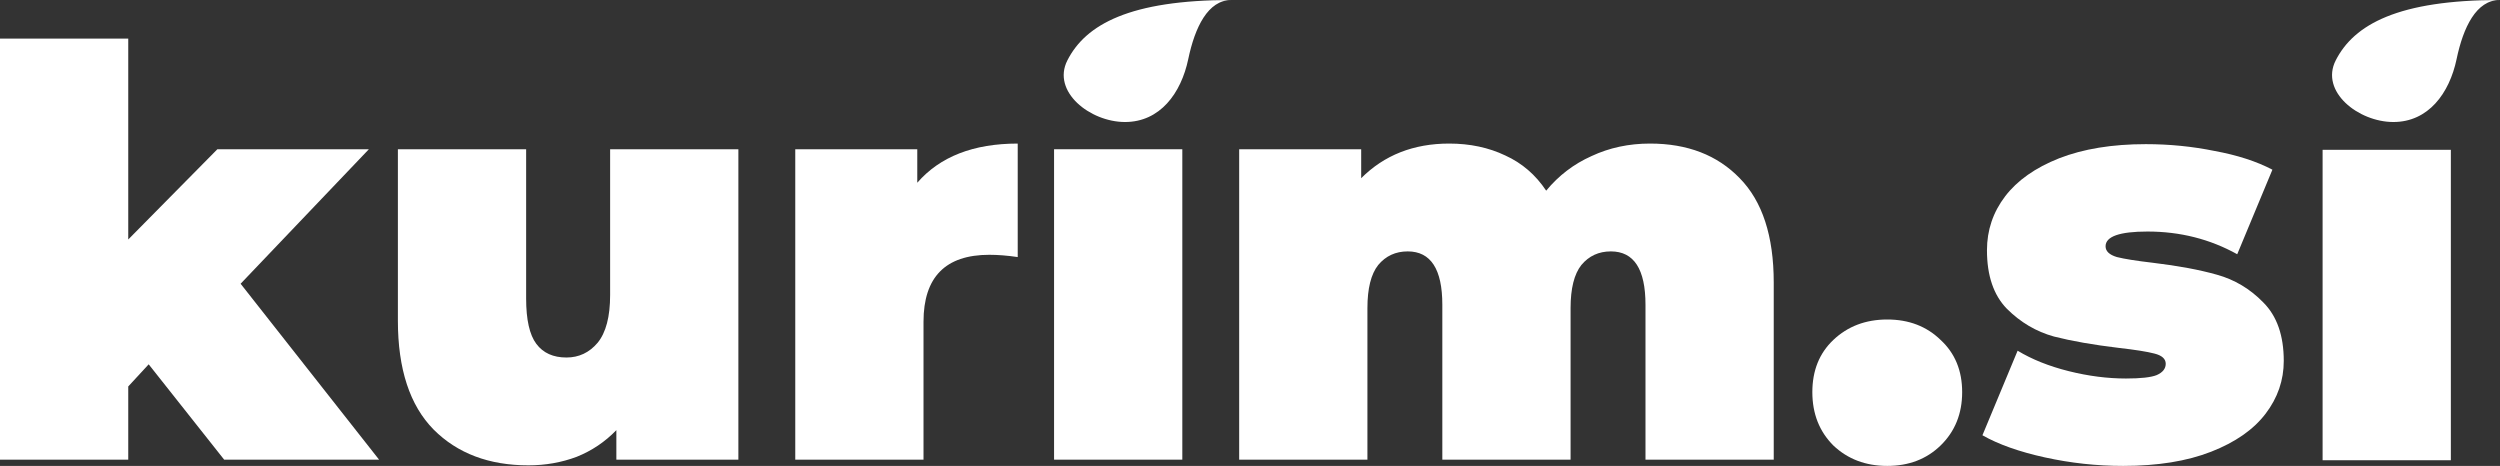 <svg width="220" height="41" viewBox="0 0 220 41" fill="none" xmlns="http://www.w3.org/2000/svg">
<rect x="0" y="0" width="220" height="41" fill="#333333" stroke="none"/>
<path d="M166.078 41C164.181 41 162.599 40.401 161.334 39.202C160.102 37.97 159.486 36.406 159.486 34.508C159.486 32.61 160.102 31.079 161.334 29.914C162.599 28.715 164.181 28.116 166.078 28.116C167.976 28.116 169.541 28.715 170.773 29.914C172.038 31.079 172.67 32.61 172.67 34.508C172.67 36.406 172.038 37.97 170.773 39.202C169.541 40.401 167.976 41 166.078 41Z" fill="white"/>
<path d="M186.839 41C184.508 41 182.211 40.75 179.947 40.251C177.683 39.752 175.852 39.102 174.454 38.303L177.55 30.862C178.815 31.628 180.313 32.227 182.044 32.66C183.776 33.093 185.457 33.309 187.088 33.309C188.387 33.309 189.286 33.209 189.785 33.01C190.318 32.777 190.584 32.444 190.584 32.011C190.584 31.578 190.251 31.279 189.585 31.112C188.953 30.946 187.904 30.779 186.439 30.613C184.208 30.346 182.311 30.013 180.746 29.614C179.181 29.181 177.8 28.365 176.601 27.167C175.436 25.968 174.853 24.254 174.853 22.023C174.853 20.259 175.386 18.677 176.451 17.279C177.517 15.881 179.098 14.765 181.195 13.933C183.326 13.101 185.873 12.685 188.836 12.685C190.9 12.685 192.914 12.884 194.879 13.284C196.876 13.65 198.574 14.199 199.972 14.932L196.876 22.373C194.479 21.041 191.849 20.375 188.986 20.375C186.522 20.375 185.29 20.808 185.29 21.674C185.29 22.106 185.623 22.423 186.289 22.622C186.955 22.789 188.004 22.955 189.435 23.122C191.666 23.388 193.547 23.738 195.078 24.171C196.643 24.603 198.008 25.419 199.173 26.618C200.372 27.816 200.971 29.531 200.971 31.761C200.971 33.459 200.439 35.007 199.373 36.406C198.308 37.804 196.71 38.919 194.579 39.752C192.448 40.584 189.868 41 186.839 41Z" fill="white"/>
<path d="M204.389 13.184H215.675V40.501H204.389V13.184Z" fill="white"/>
<path d="M13.084 32.06L11.286 34.008V40.45H0V3.396H11.286V21.074L19.127 13.134H32.46L21.174 24.969L33.359 40.45H19.726L13.084 32.06Z" fill="white"/>
<path d="M64.977 13.134V40.45H54.24V37.853C53.241 38.886 52.076 39.668 50.744 40.201C49.413 40.7 47.998 40.95 46.499 40.95C43.037 40.95 40.257 39.901 38.16 37.803C36.062 35.673 35.014 32.477 35.014 28.215V13.134H46.3V26.268C46.3 28.132 46.599 29.464 47.199 30.263C47.798 31.062 48.68 31.461 49.846 31.461C50.944 31.461 51.86 31.029 52.592 30.163C53.325 29.264 53.691 27.866 53.691 25.968V13.134H64.977Z" fill="white"/>
<path d="M80.72 16.08C82.718 13.783 85.664 12.634 89.559 12.634V22.622C88.66 22.489 87.828 22.422 87.062 22.422C83.2 22.422 81.269 24.387 81.269 28.315V40.45H69.983V13.134H80.72V16.08Z" fill="white"/>
<path d="M92.758 13.134H104.044V40.45H92.758V13.134Z" fill="white"/>
<path d="M145.203 12.634C148.499 12.634 151.129 13.65 153.093 15.681C155.091 17.711 156.089 20.774 156.089 24.869V40.45H144.803V26.817C144.803 23.687 143.788 22.123 141.757 22.123C140.691 22.123 139.826 22.522 139.16 23.321C138.527 24.12 138.211 25.385 138.211 27.117V40.45H126.925V26.817C126.925 23.687 125.909 22.123 123.879 22.123C122.813 22.123 121.948 22.522 121.282 23.321C120.649 24.12 120.333 25.385 120.333 27.117V40.45H109.047V13.134H119.784V15.681C121.814 13.65 124.395 12.634 127.524 12.634C129.355 12.634 131.003 12.984 132.468 13.683C133.933 14.349 135.132 15.381 136.064 16.779C137.162 15.447 138.494 14.432 140.059 13.733C141.624 13.001 143.338 12.634 145.203 12.634Z" fill="white"/>
<path d="M108.368 0C106.295 0 105.151 2.408 104.567 5.199C103.936 8.211 102.08 10.737 99.002 10.737C95.924 10.737 92.534 8.058 93.929 5.314C95.54 2.143 99.442 0 108.368 0Z" fill="white"/>
<path d="M219.982 0C217.909 0 216.765 2.408 216.181 5.199C215.55 8.211 213.694 10.737 210.617 10.737C207.538 10.737 204.148 8.058 205.543 5.314C207.155 2.143 211.056 0 219.982 0Z" fill="white"/>
</svg>
